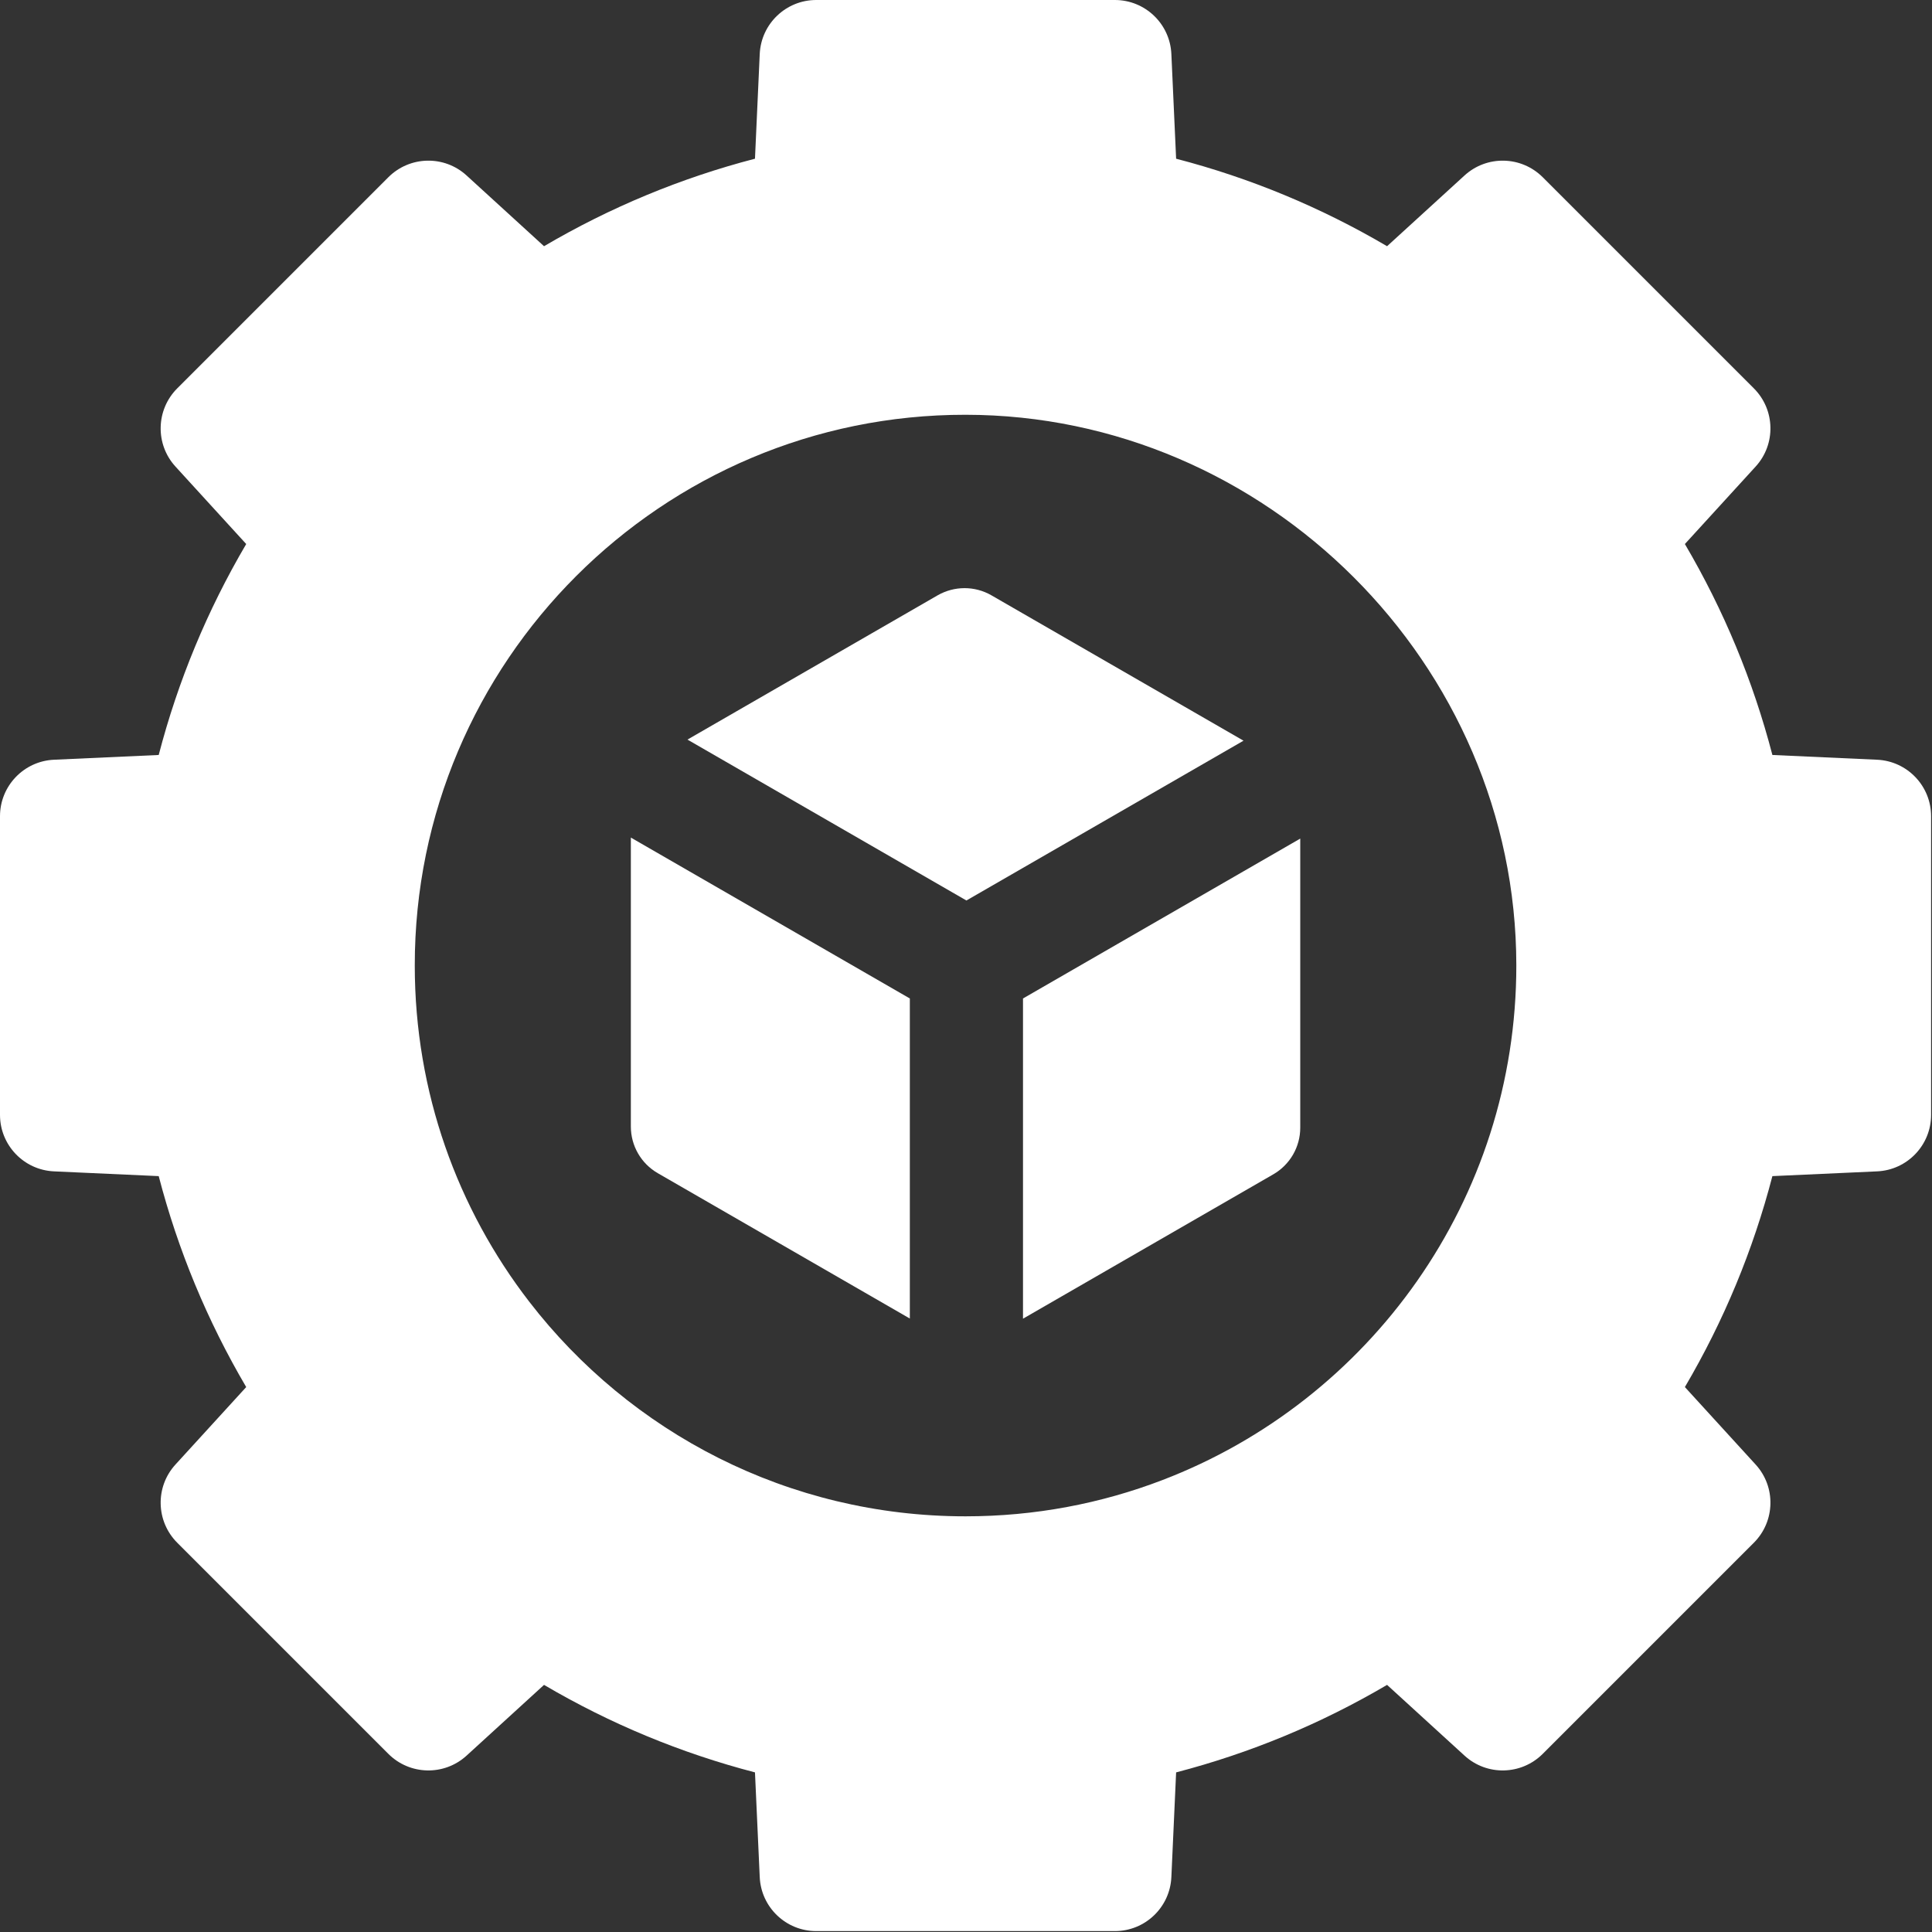 <svg width="512" height="512" viewBox="0 0 512 512" fill="none" xmlns="http://www.w3.org/2000/svg">
<rect x="0" y="0" width="512" height="512" fill="#333333" stroke="none"/>
<g clip-path="url(#clip0_26_22)">
<path d="M167.182 221.966L241.117 264.606V349.427L174.318 310.905C169.9 308.356 167.182 303.648 167.182 298.541V221.966Z" fill="white"/>
<path d="M329.546 196.289L256.11 238.639L182.185 195.999L248.484 157.766C252.904 155.237 258.326 155.224 262.737 157.766L329.546 196.289Z" fill="white"/>
<path d="M344.579 222.236V298.861C344.579 303.948 341.86 308.656 337.443 311.205L271.104 349.467V264.607L344.579 222.236Z" fill="white"/>
<path d="M497.448 201.336L469.701 200.077C464.593 180.446 456.827 161.715 446.512 144.173L465.263 123.642C470.67 117.725 470.46 108.599 464.793 102.922L408.839 46.968C403.162 41.301 394.046 41.091 388.119 46.498L367.588 65.249C350.047 54.934 331.315 47.168 311.684 42.06L310.425 14.313C310.065 6.307 303.468 0 295.452 0H216.309C208.293 0 201.696 6.307 201.336 14.313L200.077 42.06C180.446 47.168 161.715 54.934 144.173 65.249L123.642 46.498C117.725 41.091 108.599 41.301 102.922 46.968L46.968 102.922C41.301 108.599 41.091 117.725 46.498 123.642L65.249 144.173C54.934 161.715 47.168 180.446 42.06 200.077L14.313 201.336C6.307 201.696 0 208.293 0 216.309V295.452C0 303.468 6.307 310.065 14.313 310.425L42.06 311.684C47.168 331.315 54.934 350.047 65.249 367.588L46.498 388.119C41.091 394.036 41.301 403.162 46.968 408.839L102.922 464.793C108.589 470.46 117.715 470.67 123.642 465.263L144.173 446.512C161.715 456.827 180.446 464.593 200.077 469.701L201.336 497.448C201.696 505.454 208.293 511.761 216.309 511.761H295.452C303.468 511.761 310.065 505.454 310.425 497.448L311.684 469.701C331.315 464.593 350.047 456.827 367.588 446.512L388.119 465.263C394.036 470.67 403.162 470.46 408.839 464.793L464.793 408.839C470.46 403.162 470.67 394.036 465.263 388.119L446.512 367.588C456.827 350.047 464.593 331.315 469.701 311.684L497.448 310.425C505.454 310.065 511.761 303.468 511.761 295.452V216.309C511.761 208.293 505.454 201.696 497.448 201.336ZM308.066 392.227C291.864 398.444 274.272 401.842 255.881 401.842C208.833 401.842 166.992 379.583 140.305 345.029C121.253 320.37 109.919 289.445 109.919 255.881C109.859 175.238 175.488 109.839 255.881 109.919C335.493 109.959 401.782 175.948 401.842 255.771C401.882 318.042 362.941 371.227 308.066 392.227Z" fill="white"/>
</g>
<defs>
<clipPath id="clip0_26_22">
<rect width="512" height="512" fill="white"/>
</clipPath>
</defs>
</svg>
